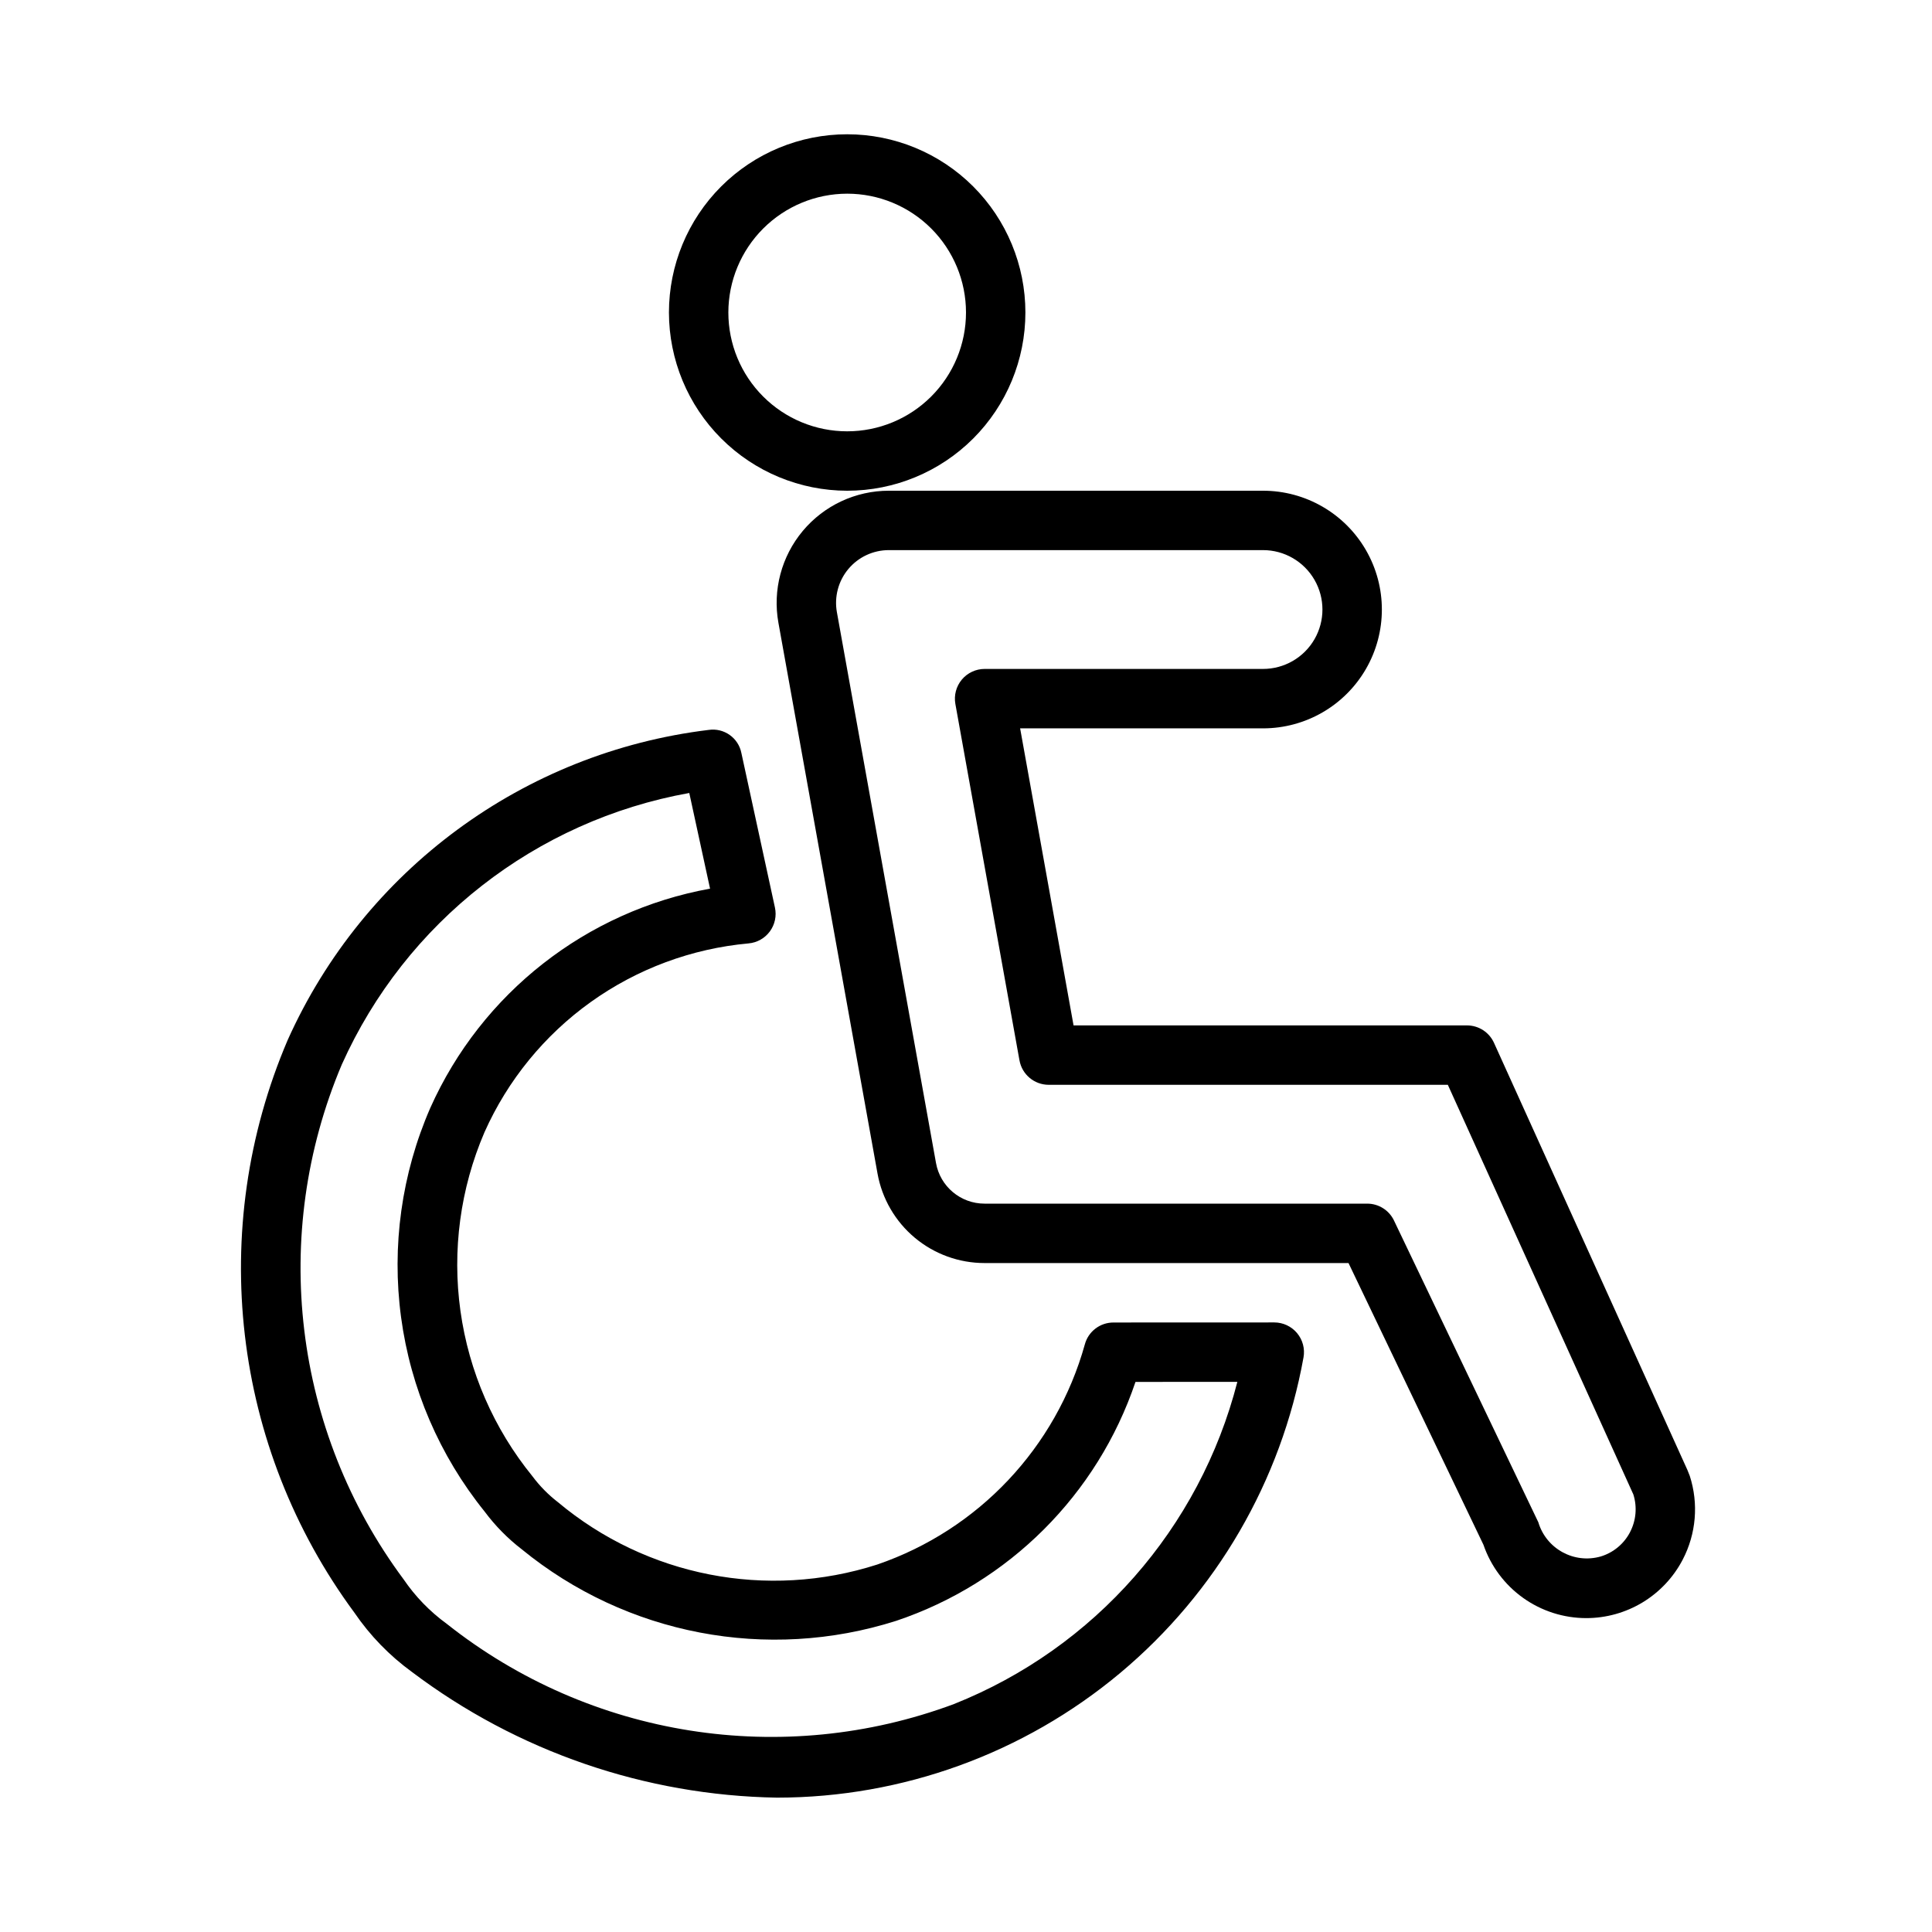 <?xml version="1.0" encoding="UTF-8"?>
<!-- Uploaded to: ICON Repo, www.svgrepo.com, Generator: ICON Repo Mixer Tools -->
<svg fill="#000000" width="800px" height="800px" version="1.1" viewBox="144 144 512 512" xmlns="http://www.w3.org/2000/svg">
 <g>
  <path d="m481.7 494.46-42.617 0.016-0.004 0.004c-3.559-0.008-6.68 2.383-7.594 5.824-7.617 27.312-28.191 49.125-55.012 58.316-29.191 9.383-61.152 3.133-84.656-16.559-2.539-1.965-4.801-4.266-6.719-6.84-10.238-12.586-16.832-27.73-19.074-43.797-2.242-16.066-0.043-32.441 6.359-47.348 6.156-13.812 15.887-25.734 28.184-34.535 12.301-8.797 26.727-14.156 41.785-15.527 2.258-0.191 4.32-1.348 5.66-3.168 1.344-1.824 1.836-4.137 1.352-6.348l-8.887-40.93c-0.789-4.031-4.606-6.731-8.672-6.133-49.012 5.949-91.336 37.121-111.56 82.164-21.449 50.148-14.719 107.91 17.68 151.78 4.141 6.07 9.293 11.379 15.234 15.699 27.918 21.074 61.801 32.738 96.773 33.316 33.238-0.016 65.418-11.707 90.918-33.027 25.496-21.324 42.695-50.926 48.594-83.637 0.414-2.297-0.211-4.656-1.707-6.445-1.496-1.789-3.707-2.824-6.039-2.828zm-84.871 101.12v0.004c-45.441 16.93-96.422 8.871-134.43-21.25-4.461-3.242-8.332-7.231-11.438-11.793-29.258-39.359-35.488-91.27-16.375-136.44 16.922-37.723 51.387-64.656 92.082-71.953l5.504 25.352c-32.789 5.941-60.535 27.684-74.137 58.102-7.606 17.445-10.281 36.645-7.742 55.504 2.539 18.859 10.199 36.664 22.145 51.477 2.793 3.754 6.09 7.109 9.797 9.965 27.746 22.715 65.102 29.859 99.273 18.988 29.875-10.035 53.332-33.461 63.41-63.316l26.996-0.016c-9.957 38.82-37.859 70.547-75.09 85.379z"/>
  <path d="m591.19 533.58-51.262-113.21c-1.273-2.816-4.074-4.625-7.164-4.629h-104.26l-14.16-78.719h64.375c11.25 0 21.645-6.004 27.27-15.746 5.625-9.742 5.625-21.746 0-31.488-5.625-9.742-16.02-15.742-27.27-15.742h-99.168c-8.809 0-17.164 3.906-22.812 10.664-5.648 6.758-8.012 15.676-6.449 24.344l26.262 145.96c1.199 6.648 4.695 12.668 9.879 17.004 5.188 4.332 11.73 6.707 18.488 6.703h96.449l35.762 74.66c1.953 5.672 5.629 10.594 10.512 14.078s10.734 5.356 16.734 5.356c5.266 0 10.434-1.445 14.938-4.172 4.504-2.731 8.176-6.641 10.613-11.309 3.582-6.856 4.258-14.859 1.875-22.219-0.074-0.215-0.508-1.32-0.613-1.535zm-15.223 16.48c-1.613 3.082-4.391 5.391-7.719 6.41-7.074 2.047-14.473-1.996-16.574-9.055l-38.254-79.965h0.004c-1.309-2.734-4.074-4.477-7.106-4.473h-101.4c-6.332 0.004-11.754-4.531-12.867-10.766l-26.262-145.96v0.004c-0.738-4.078 0.371-8.273 3.027-11.453 2.656-3.18 6.59-5.016 10.734-5.016h99.168c5.625 0 10.824 3 13.633 7.875 2.812 4.871 2.812 10.871 0 15.742-2.809 4.871-8.008 7.871-13.633 7.871h-73.785c-2.332 0.004-4.543 1.039-6.039 2.828-1.496 1.789-2.121 4.148-1.711 6.445l16.988 94.465h0.004c0.672 3.746 3.938 6.473 7.746 6.473h105.77l49.168 108.56c1.047 3.32 0.727 6.922-0.891 10.008z"/>
  <path d="m368.51 274.05c12.527 0 24.539-4.977 33.398-13.836 8.855-8.855 13.832-20.871 13.832-33.398 0-12.523-4.977-24.539-13.832-33.398-8.859-8.855-20.871-13.832-33.398-13.832-12.527 0-24.543 4.977-33.398 13.832-8.859 8.859-13.836 20.875-13.836 33.398 0.016 12.523 4.996 24.531 13.852 33.383 8.852 8.855 20.859 13.836 33.383 13.852zm0-78.719v-0.004c8.352 0 16.359 3.32 22.266 9.223 5.902 5.906 9.223 13.914 9.223 22.266s-3.32 16.363-9.223 22.266c-5.906 5.906-13.914 9.223-22.266 9.223-8.352 0-16.363-3.316-22.266-9.223-5.906-5.902-9.223-13.914-9.223-22.266 0.008-8.348 3.332-16.348 9.234-22.25 5.902-5.906 13.906-9.227 22.254-9.238z"/>
 </g>
</svg>